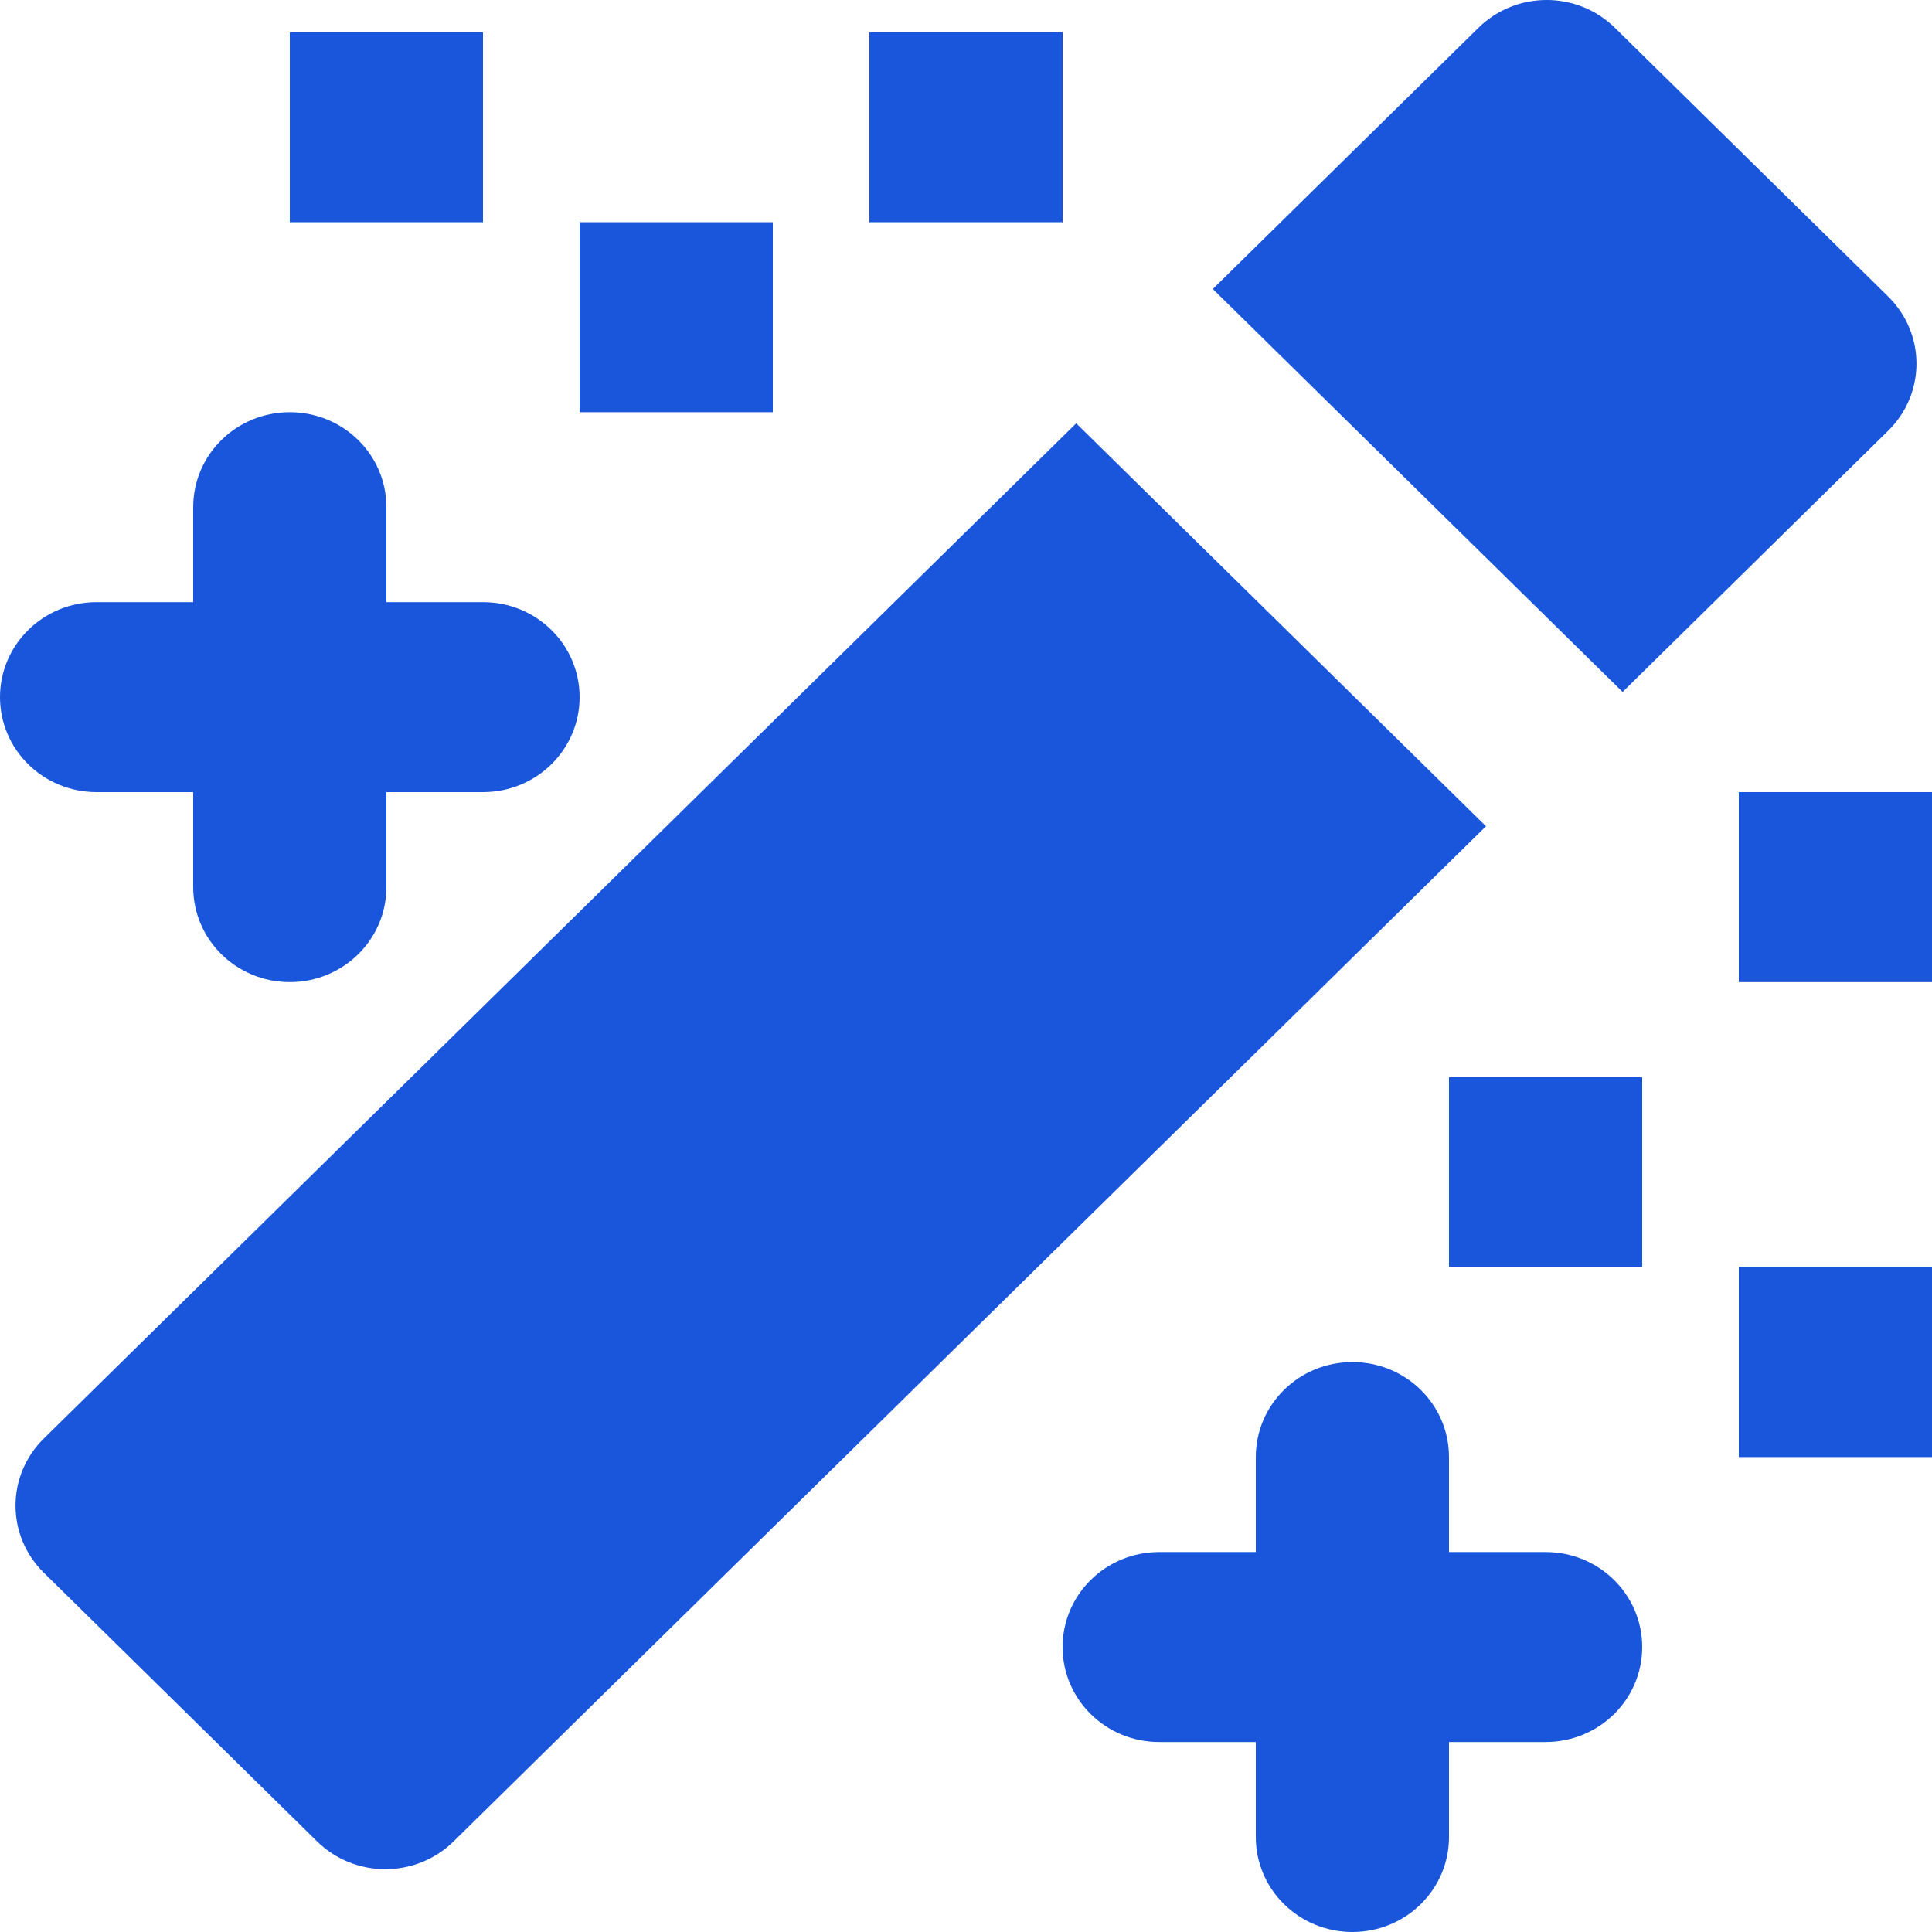 <svg width="48" height="48" viewBox="0 0 48 48" fill="none" xmlns="http://www.w3.org/2000/svg">
<g clip-path="url(#clip0_17288_1113)">
<path d="M26.738 10.517L1.09 35.738C0.151 36.66 0.151 38.152 1.09 39.075L7.877 45.749C8.345 46.209 8.959 46.44 9.574 46.44C10.188 46.44 10.802 46.209 11.27 45.749L36.919 20.528L26.738 10.517Z" fill="#1A56DB"/>
<path d="M46.91 10.703C47.849 9.78 47.849 8.289 46.91 7.366L40.123 0.692C39.185 -0.231 37.668 -0.231 36.73 0.692L30.132 7.18L40.313 17.191L46.91 10.703Z" fill="#1A56DB"/>
<path d="M38.4 38.56H36V36.2C36 34.895 34.927 33.84 33.6 33.84C32.273 33.84 31.2 34.895 31.2 36.2V38.56H28.8C27.473 38.56 26.4 39.615 26.4 40.92C26.4 42.225 27.473 43.28 28.8 43.28H31.2V45.64C31.2 46.945 32.273 48 33.6 48C34.927 48 36 46.945 36 45.64V43.28H38.4C39.727 43.28 40.8 42.225 40.8 40.92C40.8 39.615 39.727 38.56 38.4 38.56Z" fill="#1A56DB"/>
<path d="M2.4 19.68H4.8V22.04C4.8 23.345 5.873 24.4 7.2 24.4C8.527 24.4 9.6 23.345 9.6 22.04V19.68H12C13.327 19.68 14.4 18.625 14.4 17.32C14.4 16.015 13.327 14.96 12 14.96H9.6V12.601C9.6 11.295 8.527 10.241 7.2 10.241C5.873 10.241 4.8 11.295 4.8 12.601V14.96H2.4C1.073 14.96 0 16.015 0 17.32C0 18.625 1.073 19.68 2.4 19.68Z" fill="#1A56DB"/>
<path d="M40.8 26.76H36V31.48H40.8V26.76Z" fill="#1A56DB"/>
<path d="M26.4 0.801H21.6V5.521H26.4V0.801Z" fill="#1A56DB"/>
<path d="M19.2 5.521H14.4V10.241H19.2V5.521Z" fill="#1A56DB"/>
<path d="M12 0.801H7.2V5.521H12V0.801Z" fill="#1A56DB"/>
<path d="M48 19.68H43.2V24.4H48V19.68Z" fill="#1A56DB"/>
<path d="M48 31.48H43.2V36.2H48V31.48Z" fill="#1A56DB"/>
</g>
<defs>
<clipPath id="clip0_17288_1113">
<rect width="48" height="48" fill="white"/>
</clipPath>
</defs>
</svg>
